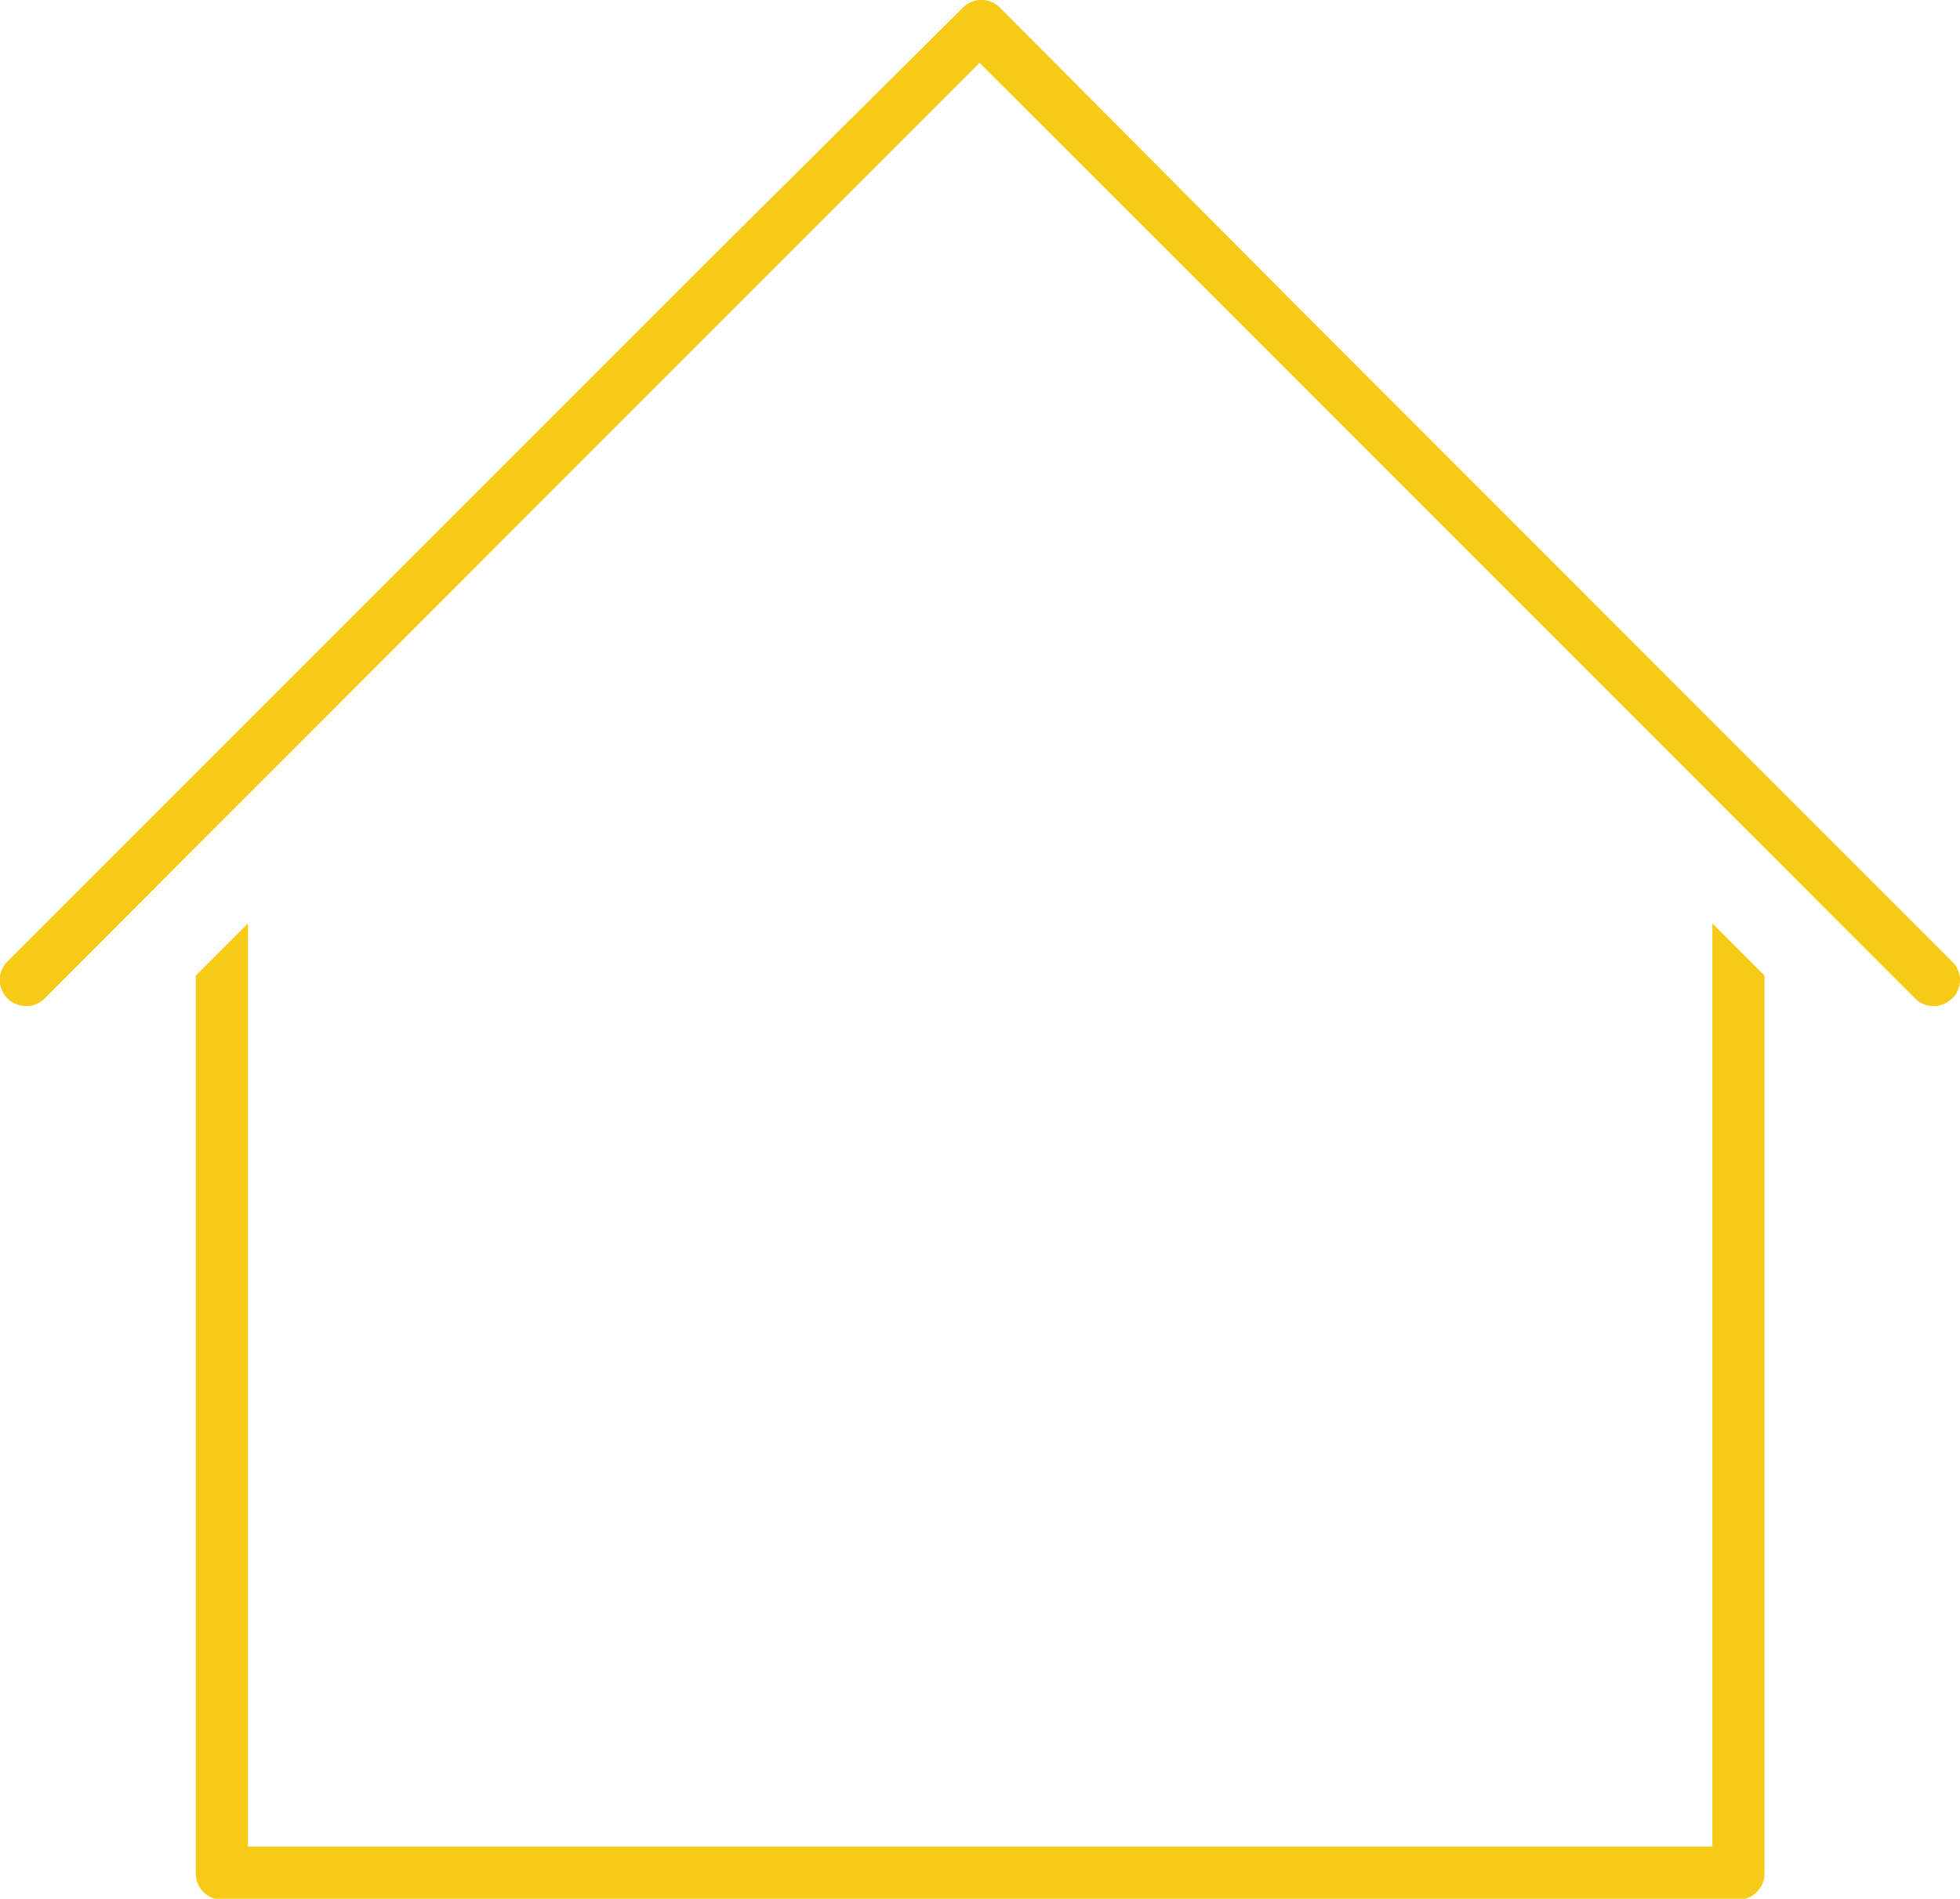 <?xml version="1.0" encoding="UTF-8"?>
<svg id="a" xmlns="http://www.w3.org/2000/svg" width="67.67" height="65.55" viewBox="0 0 67.67 65.55"><defs><style>.cls-1{fill:#f6ca17;}</style></defs><path class="cls-1" d="M61.67,55v9.68a.9.9,0,0,1-.9.9H8.41a.9.9,0,0,1-.9-.9v-31l1.8-1.8V63.75H59.87V56.68h0V31.88l1.8,1.8V55Z" transform="translate(-0.75 0)"/><path class="cls-1" d="M68.14,34.47a.9.9,0,0,1-1.27,0L43,10.59l-1.8-1.8L34.57,2.17l-8.42,8.42L9.31,27.44l-1.8,1.8h0L2.29,34.47a.89.89,0,0,1-.64.26A.9.9,0,0,1,1,33.2l6.51-6.51,1.8-1.8,16.1-16.1L34,.26a.9.9,0,0,1,1.27,0L45.55,10.59,59.88,24.93l8.27,8.27a.88.88,0,0,1,0,1.27Z" transform="translate(-0.75 0)"/></svg>